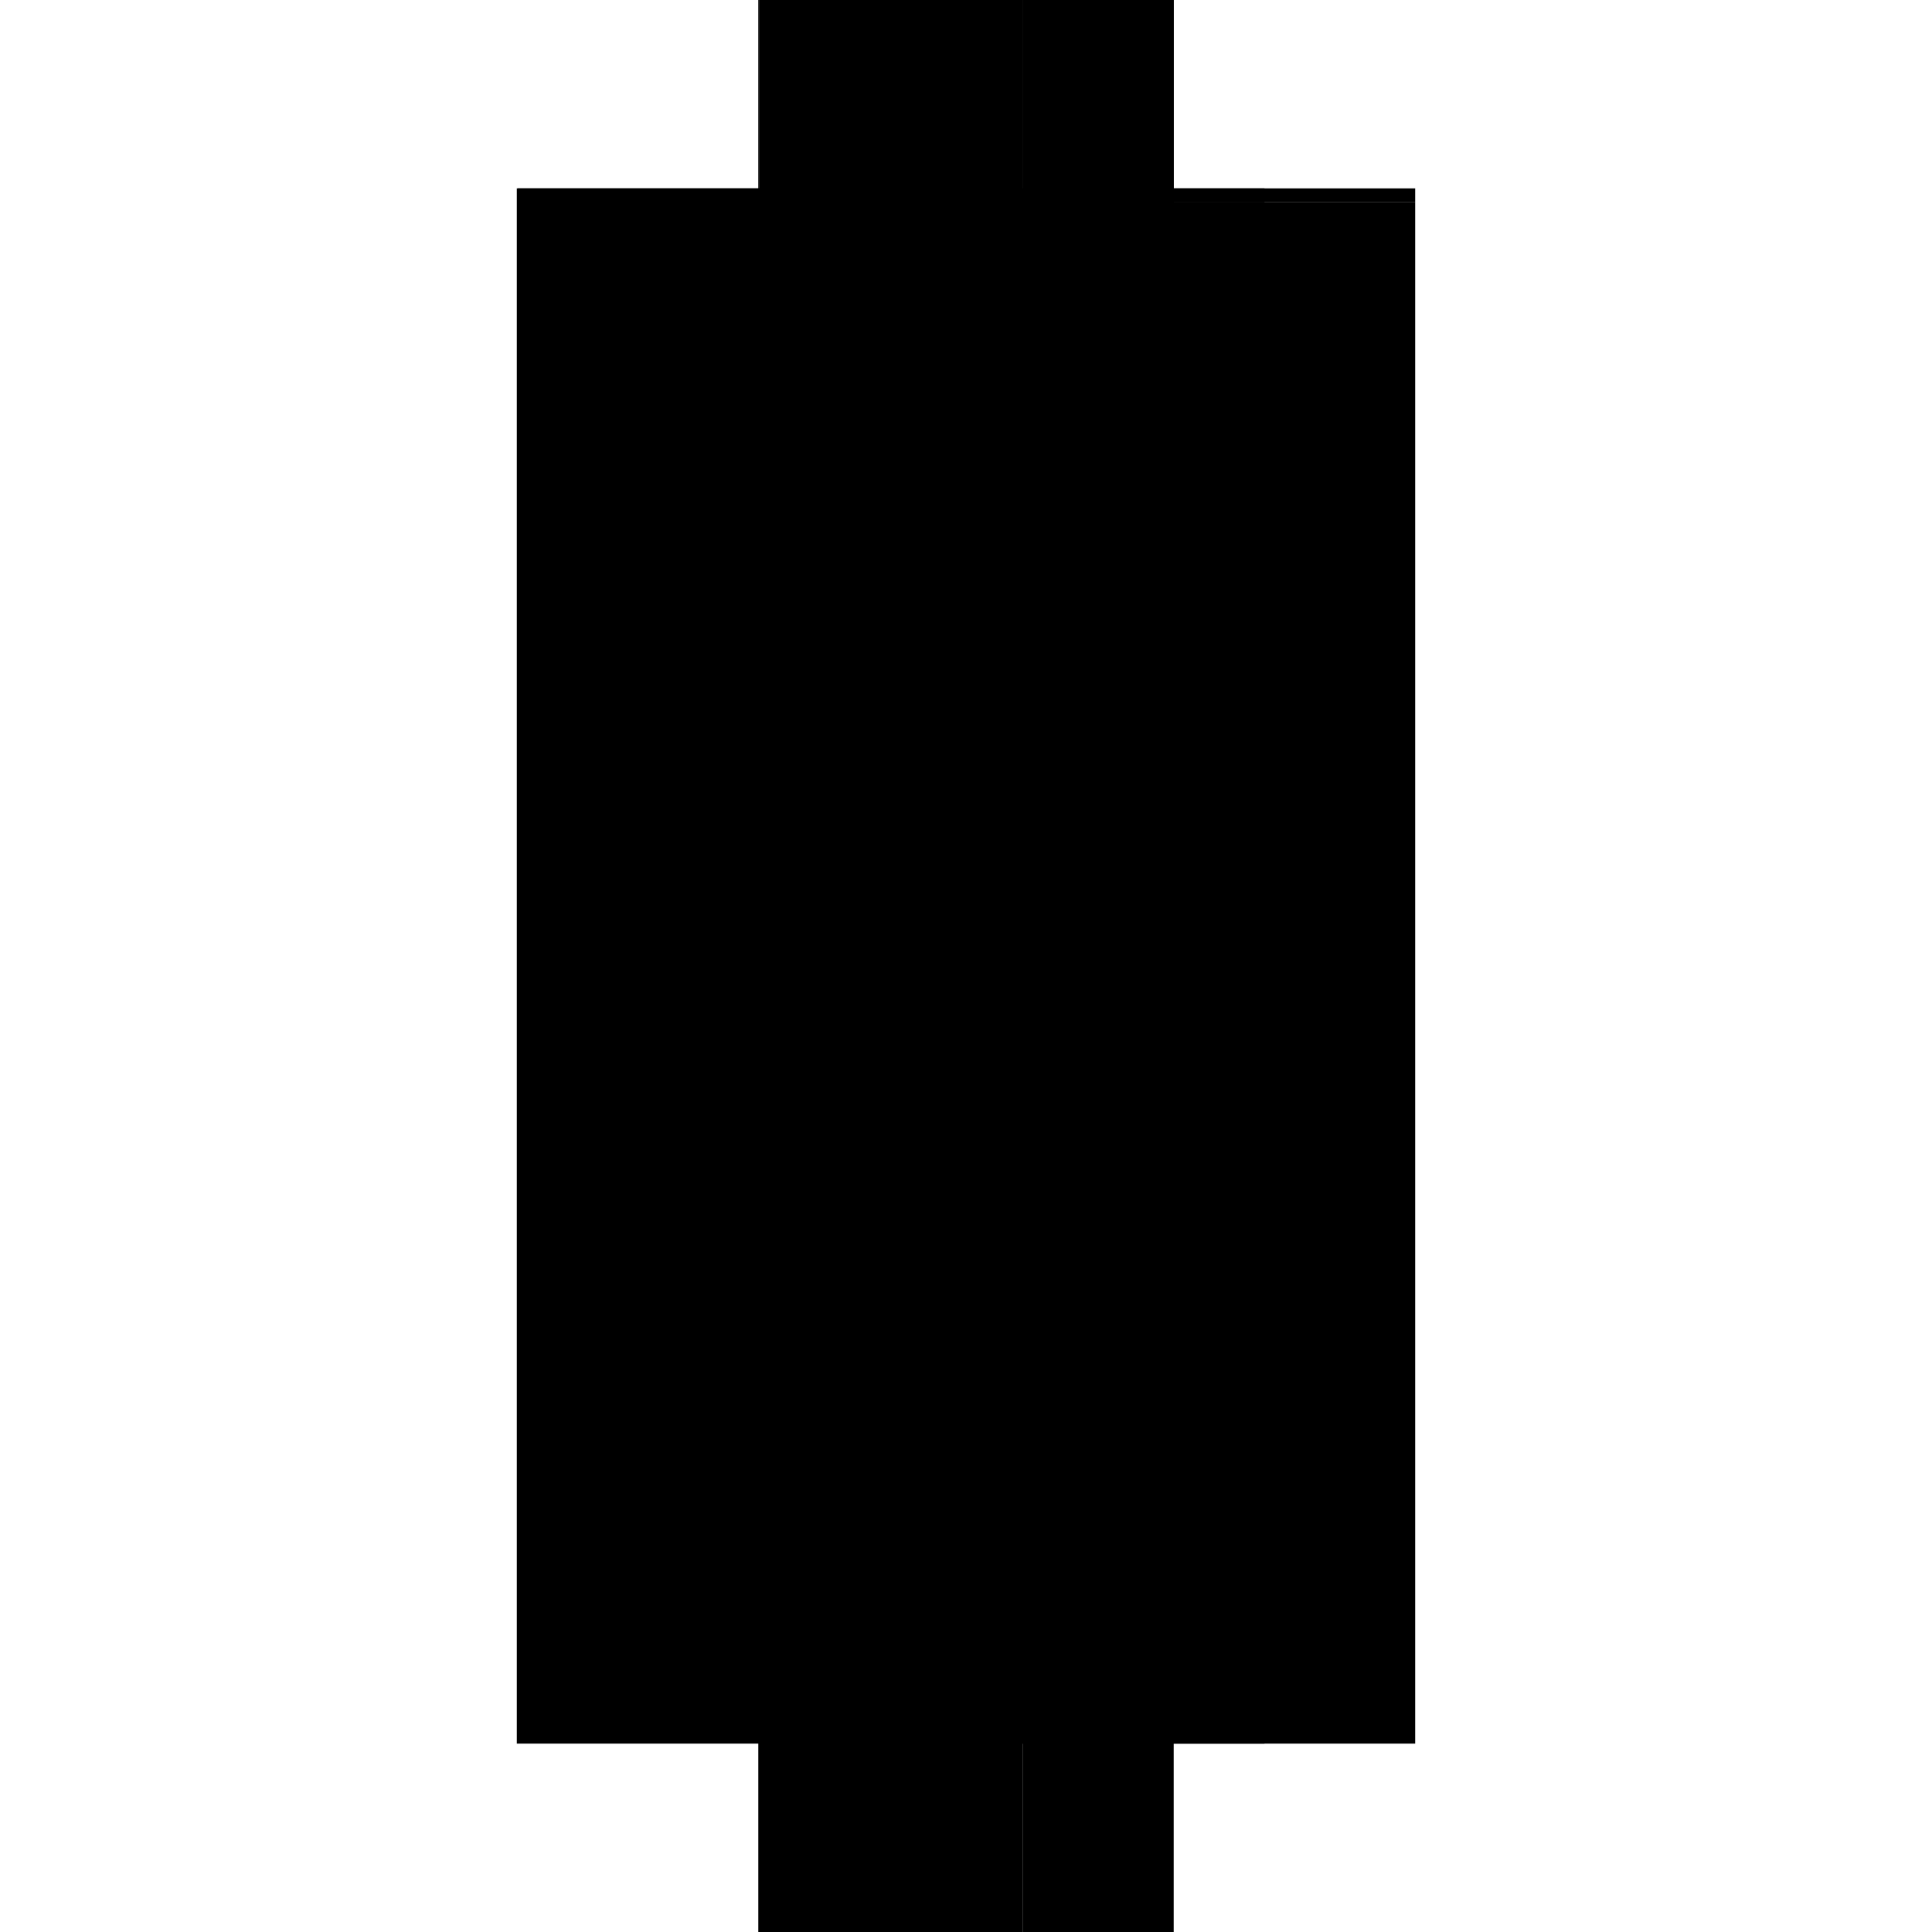 <?xml version="1.0" encoding="utf-8" ?>
<svg xmlns="http://www.w3.org/2000/svg" xmlns:ev="http://www.w3.org/2001/xml-events" xmlns:xlink="http://www.w3.org/1999/xlink" baseProfile="full" height="100%" version="1.1" viewBox="-1,-1,2,2" width="100%">
  <defs>
    <style type="text/css"><![CDATA[.vectorEffectClass {vector-effect: non-scaling-stroke;}]]></style>
  </defs>
  <line class="vectorEffectClass" fill="none" stroke="black" stroke-width="0.5" x1="-0.215" x2="-0.215" y1="0.805" y2="-0.805"/>
  <line class="vectorEffectClass" fill="none" stroke="black" stroke-width="0.5" x1="0.215" x2="0.215" y1="0.805" y2="-0.791"/>
  <line class="vectorEffectClass" fill="none" stroke="black" stroke-width="0.5" x1="-0.215" x2="0.059" y1="0.805" y2="0.805"/>
  <line class="vectorEffectClass" fill="none" stroke="black" stroke-width="0.5" x1="-0.214" x2="0.059" y1="-0.805" y2="-0.805"/>
  <line class="vectorEffectClass" fill="none" stroke="black" stroke-width="0.5" x1="0.059" x2="0.215" y1="-0.805" y2="-0.805"/>
  <line class="vectorEffectClass" fill="none" stroke="black" stroke-width="0.5" x1="0.059" x2="0.215" y1="0.805" y2="0.805"/>
  <line class="vectorEffectClass" fill="none" stroke="black" stroke-width="0.5" x1="0.215" x2="0.215" y1="-0.791" y2="-0.805"/>
  <line class="vectorEffectClass" fill="none" stroke="black" stroke-width="0.5" x1="-0.215" x2="-0.214" y1="-0.805" y2="-0.805"/>
  <line class="vectorEffectClass" fill="none" stroke="black" stroke-dasharray="5.0 5.0" stroke-width="0.5" x1="0.059" x2="0.059" y1="0.805" y2="-0.791"/>
  <line class="vectorEffectClass" fill="none" stroke="black" stroke-dasharray="5.0 5.0" stroke-width="0.5" x1="-0.214" x2="0.059" y1="-0.791" y2="-0.791"/>
  <line class="vectorEffectClass" fill="none" stroke="black" stroke-dasharray="5.0 5.0" stroke-width="0.5" x1="0.059" x2="0.215" y1="-0.791" y2="-0.791"/>
  <line class="vectorEffectClass" fill="none" stroke="black" stroke-dasharray="5.0 5.0" stroke-width="0.5" x1="-0.214" x2="-0.214" y1="-0.791" y2="-0.805"/>
  <line class="vectorEffectClass" fill="none" stroke="black" stroke-dasharray="5.0 5.0" stroke-width="0.5" x1="0.059" x2="0.059" y1="-0.791" y2="-0.805"/>
</svg>
